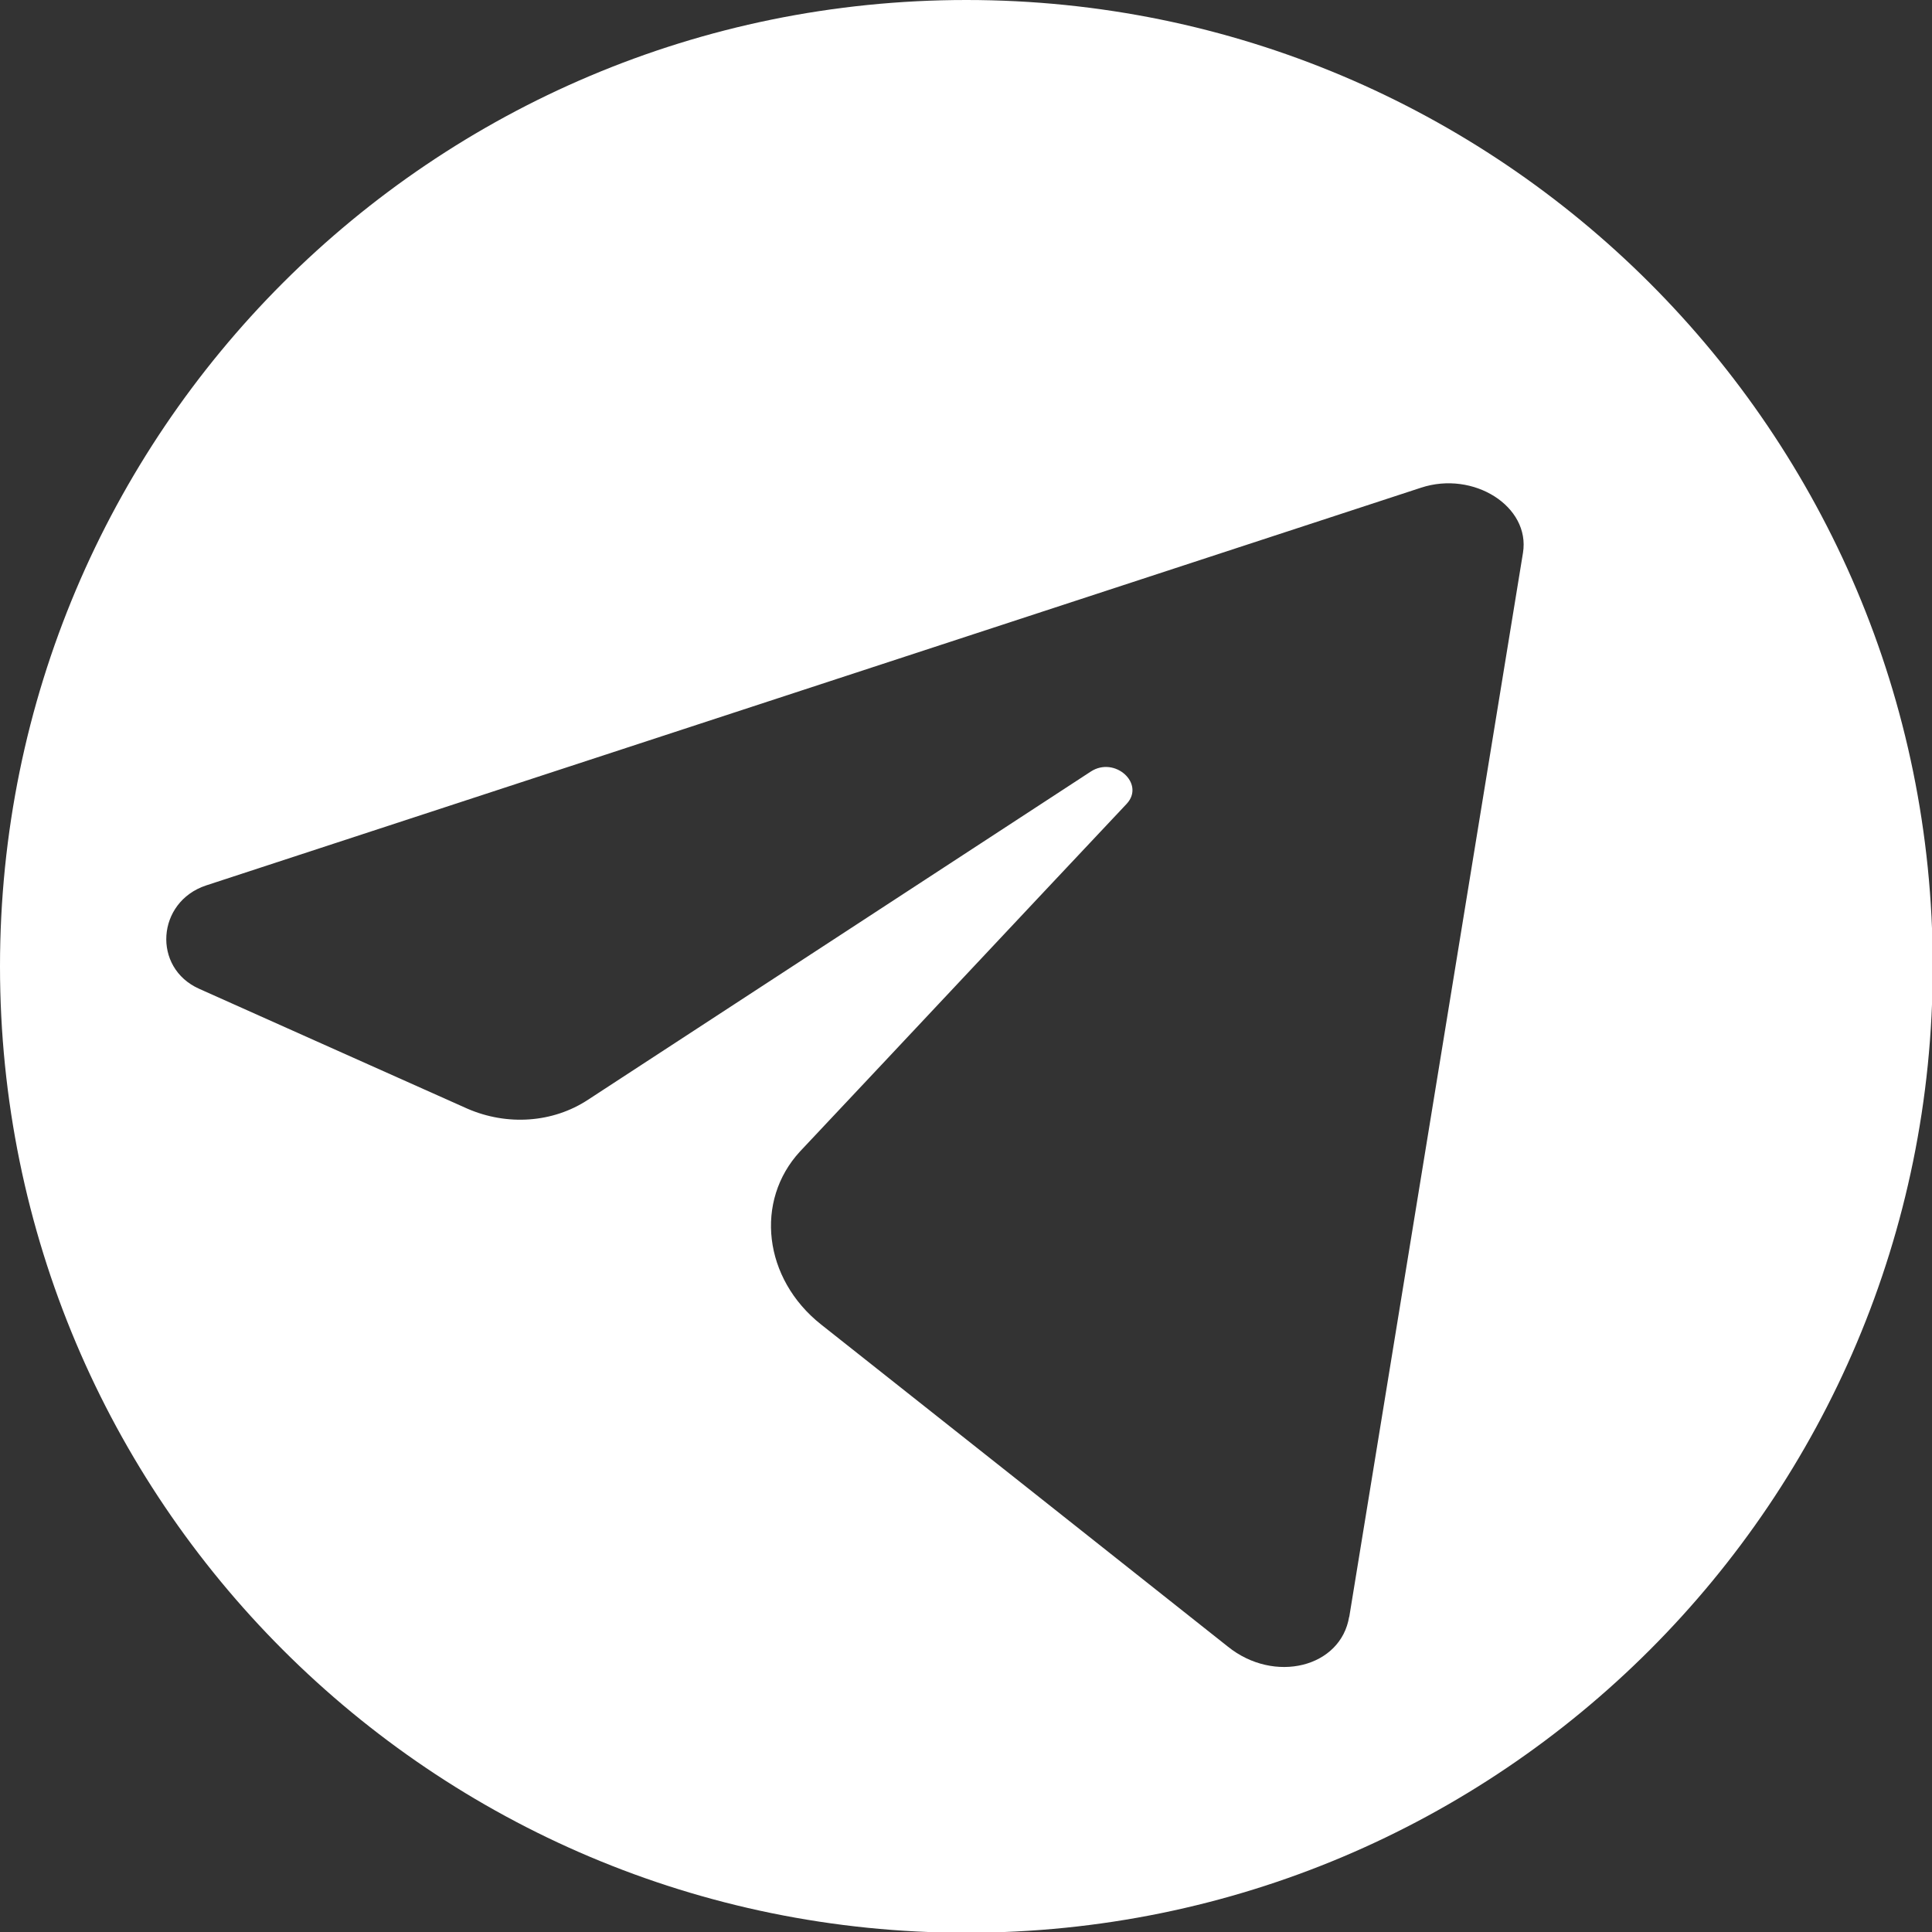 <?xml version="1.0" encoding="UTF-8"?> <svg xmlns="http://www.w3.org/2000/svg" id="_Слой_1" data-name="Слой 1" viewBox="0 0 25.79 25.79"><rect x="0" y="0" width="25.79" height="25.79" fill="#333333" stroke="none"/><path d="m12.9,0C5.77,0,0,5.77,0,12.9s5.77,12.9,12.9,12.9,12.9-5.77,12.9-12.9S20.02,0,12.9,0Zm5.11,21.58c-.11.68-1,.9-1.62.4-1.89-1.5-3.7-2.93-5.43-4.3-.77-.61-.89-1.65-.28-2.31,1.45-1.54,2.9-3.09,4.36-4.64.25-.27-.16-.64-.48-.43-2.28,1.49-4.52,2.95-6.71,4.38-.47.31-1.08.35-1.61.12-1.23-.55-2.42-1.08-3.58-1.6-.63-.28-.57-1.16.09-1.38l16.22-5.31c.7-.23,1.46.25,1.36.87l-2.32,14.21Z" style="fill: #fff;"></path></svg> 